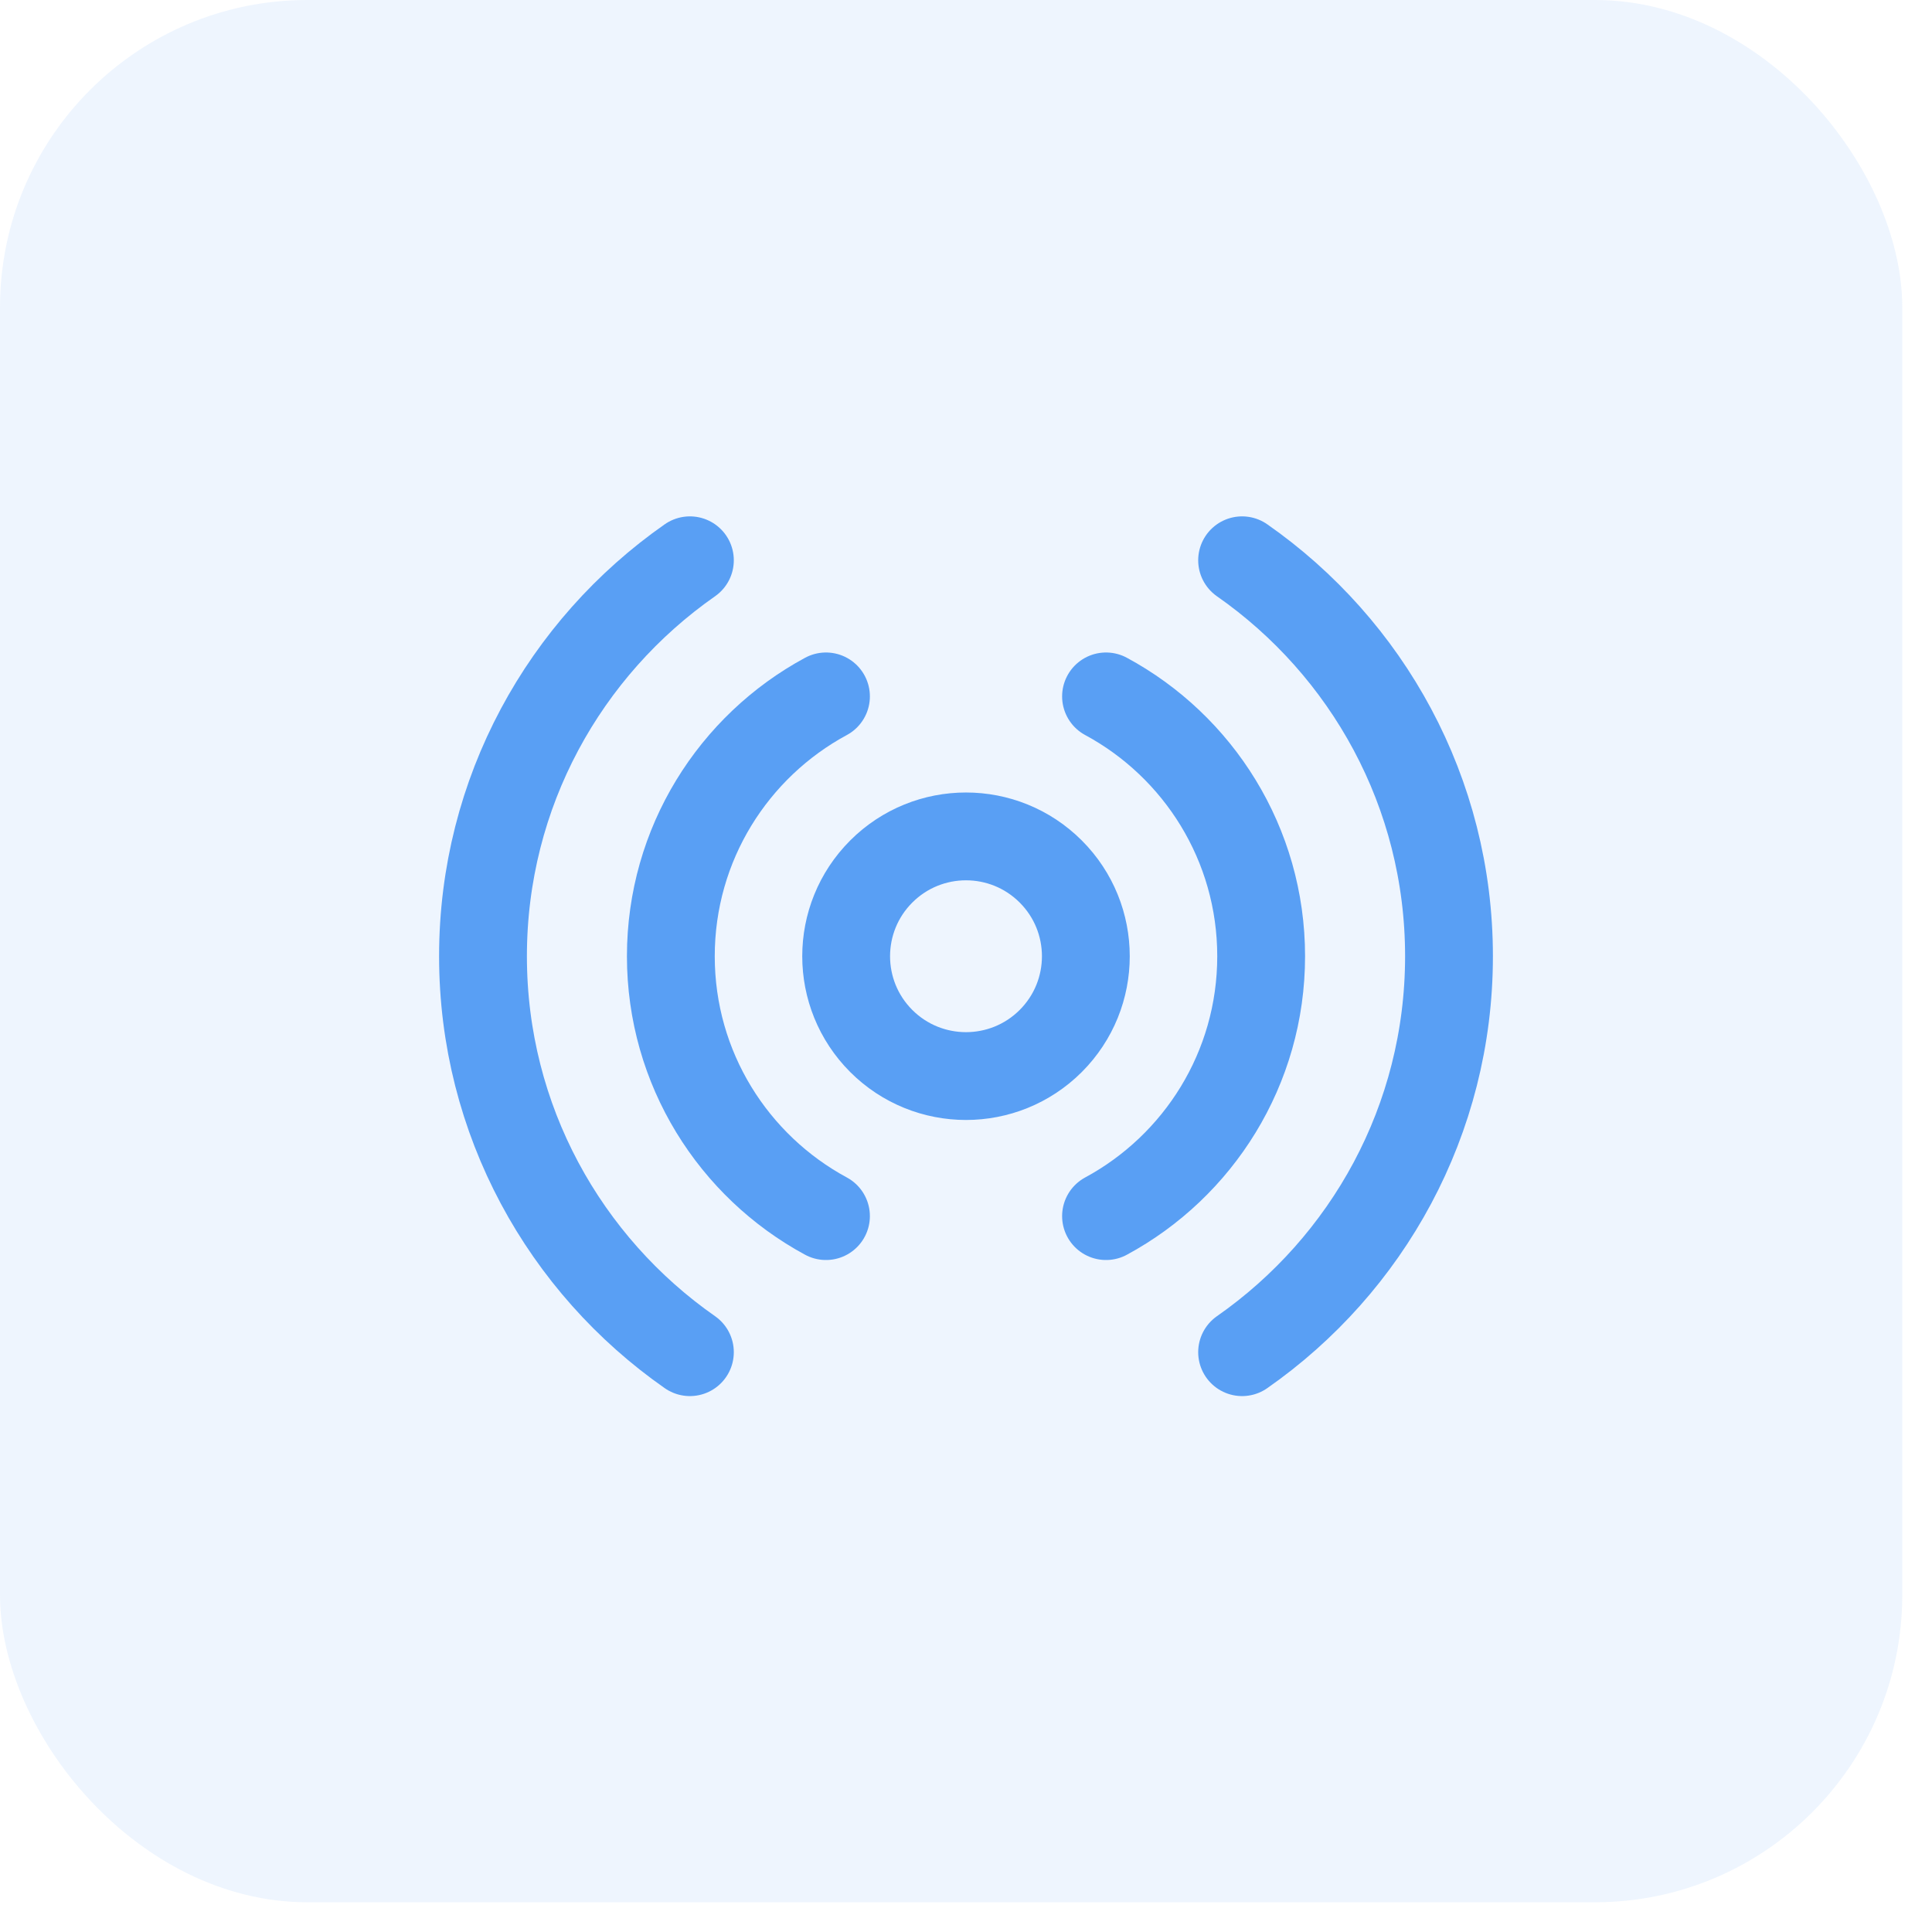 <svg xmlns="http://www.w3.org/2000/svg" width="44" height="44" viewBox="0 0 44 44"><g fill="none" fill-rule="evenodd"><g><g><g><g transform="translate(-570 -884) translate(198 773) translate(0 111) translate(372)"><rect width="43.323" height="43.323" fill="#599FF4" fill-opacity=".1" fill-rule="nonzero" rx="7"></rect><g stroke="#599FF4" stroke-linecap="round" stroke-linejoin="round" stroke-width="2"><path d="M12.93 7.848c1.066 1.066 1.066 2.794 0 3.86-1.066 1.065-2.794 1.065-3.86 0-1.066-1.066-1.066-2.794 0-3.86 1.066-1.066 2.794-1.066 3.86 0M14.189 15.696c2.103-1.136 3.533-3.36 3.533-5.918 0-2.558-1.43-4.783-3.533-5.918M7.811 3.86C5.708 4.995 4.278 7.22 4.278 9.778c0 2.558 1.43 4.782 3.533 5.918" transform="translate(11 12)"></path><path d="M17.288 18.795C20.135 16.807 22 13.513 22 9.778c0-3.735-1.865-7.03-4.712-9.018M4.712.76C1.865 2.75 0 6.043 0 9.778c0 3.735 1.865 7.029 4.712 9.017" transform="translate(11 12)"></path></g></g></g></g></g></g></svg>